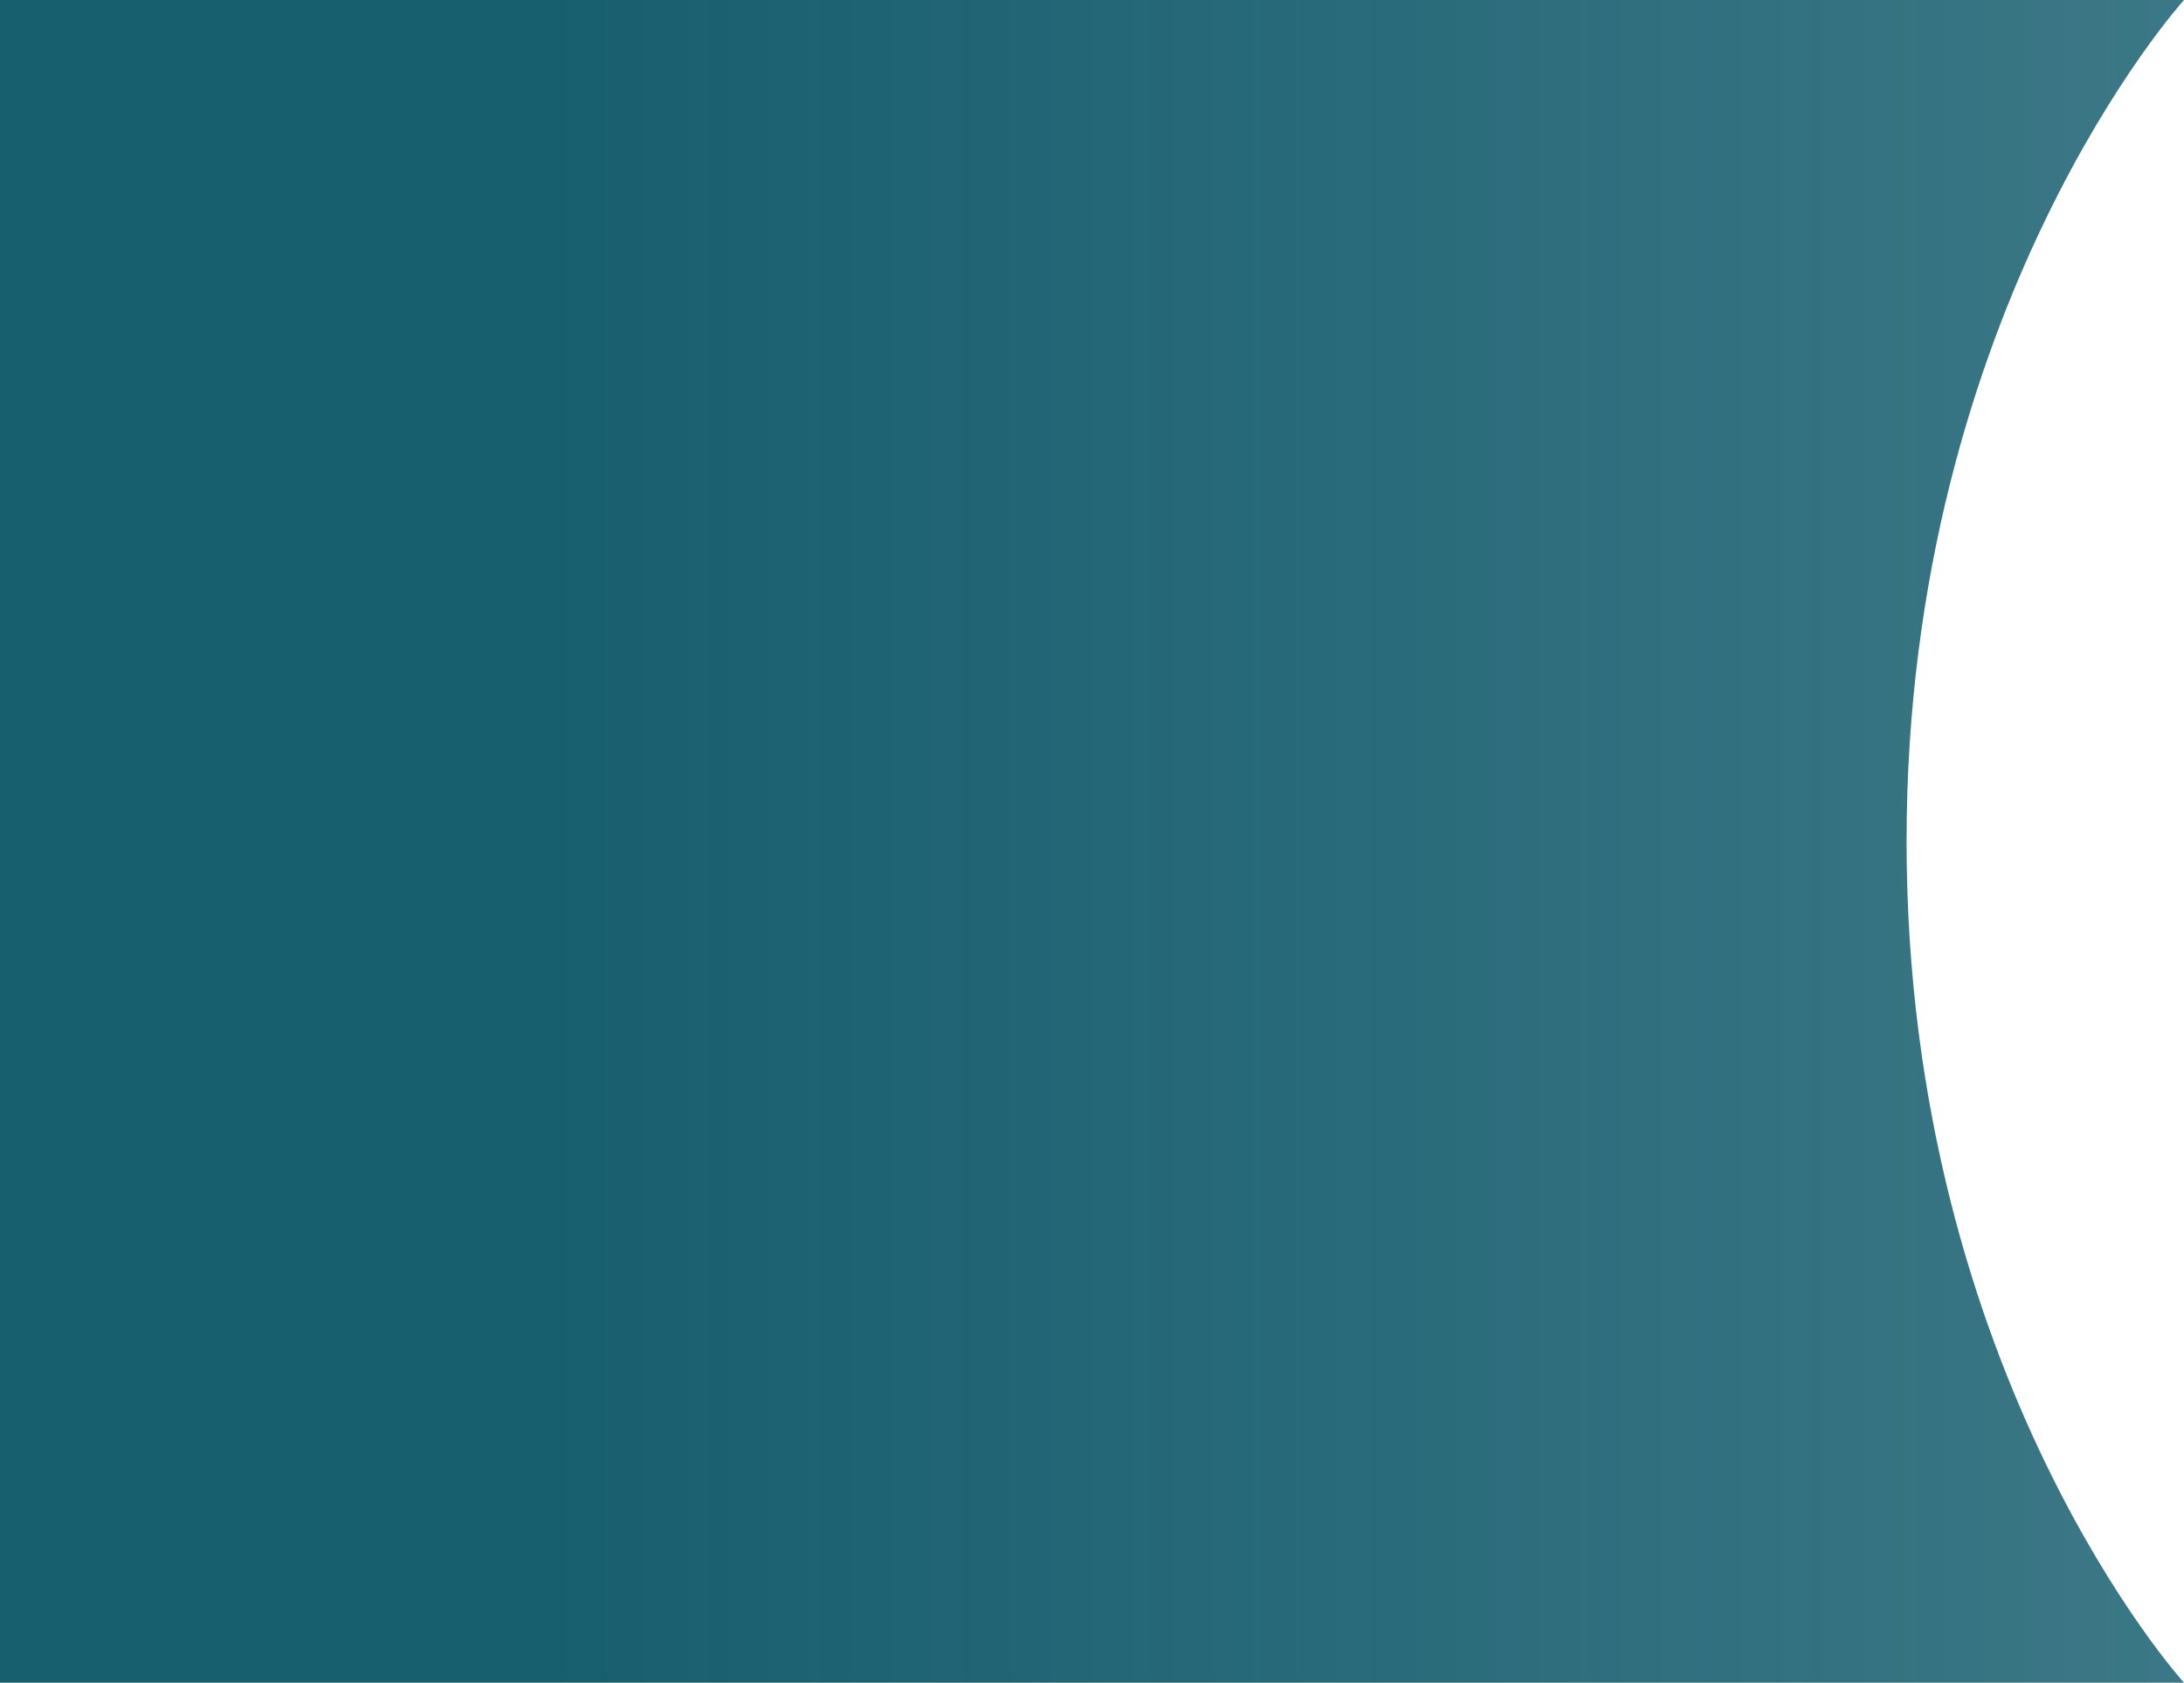 <?xml version="1.0" encoding="UTF-8"?> <svg xmlns="http://www.w3.org/2000/svg" width="740" height="570" viewBox="0 0 740 570" fill="none"><path d="M0 0H740C740 0 646 103.708 646 285C646 466.292 740 570 740 570H0V0Z" fill="url(#paint0_linear_28_14)"></path><defs><linearGradient id="paint0_linear_28_14" x1="5" y1="285" x2="745" y2="285" gradientUnits="userSpaceOnUse"><stop offset="0.243" stop-color="#175E6F"></stop><stop offset="1" stop-color="#175E6F" stop-opacity="0.84"></stop></linearGradient></defs></svg> 